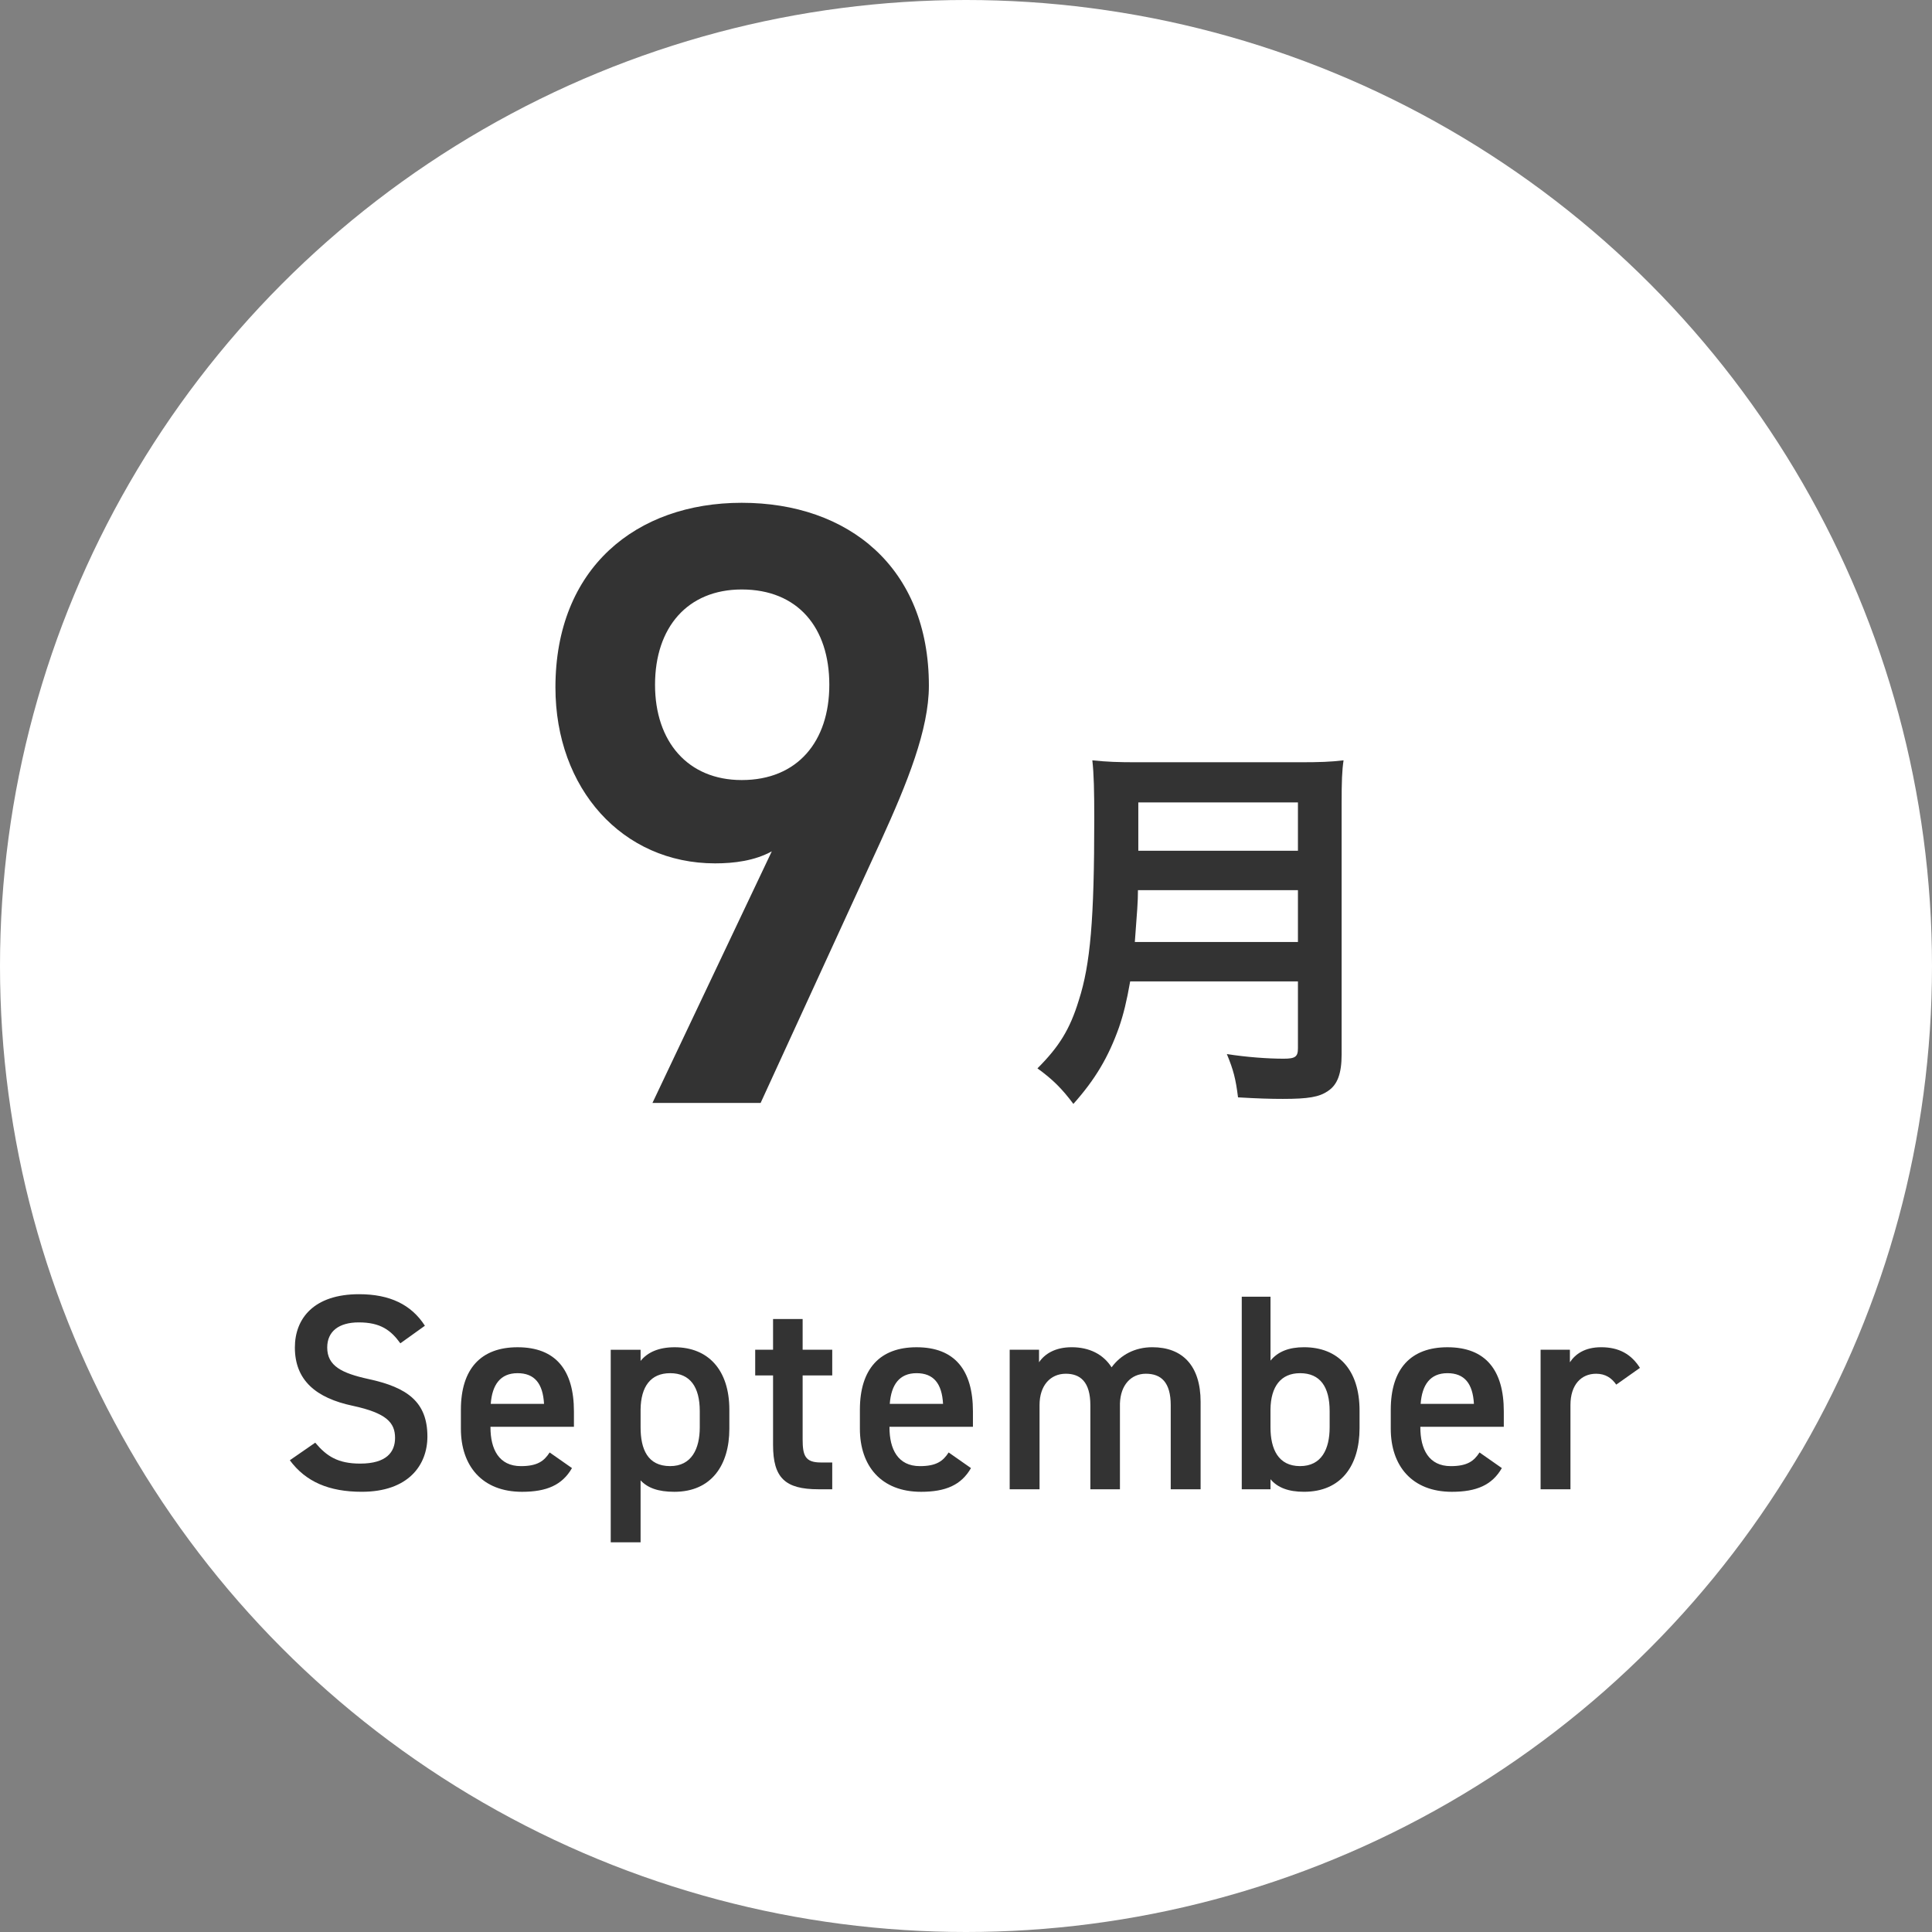 <?xml version="1.0" encoding="utf-8"?>
<!-- Generator: Adobe Illustrator 24.1.0, SVG Export Plug-In . SVG Version: 6.00 Build 0)  -->
<svg version="1.1" id="レイヤー_1" xmlns="http://www.w3.org/2000/svg" xmlns:xlink="http://www.w3.org/1999/xlink" x="0px"
	 y="0px" width="90px" height="90px" viewBox="0 0 90 90" style="enable-background:new 0 0 90 90;" xml:space="preserve">
<rect x="0" y="0" width="90" height="90" fill="#808080" stroke="none"/>
<style type="text/css">
	.st0{fill:#FFFFFF;}
	.st1{fill:#333333;}
</style>
<circle class="st0" cx="45" cy="45" r="45"/>
<g>
	<g>
		<path class="st1" d="M35.953,39.659c-0.801,0.44-1.76,0.56-2.641,0.56c-4.318,0-7.438-3.479-7.438-8.198
			c0-5.559,3.76-8.599,8.678-8.599c4.959,0,8.719,3,8.719,8.519c0,2.04-1,4.519-2.24,7.239l-5.598,12.198h-5.039L35.953,39.659z
			 M34.553,27.46c-2.52,0-4.039,1.76-4.039,4.439c0,2.64,1.52,4.439,4.039,4.439c2.6,0,4.08-1.8,4.08-4.439
			C38.633,29.22,37.152,27.46,34.553,27.46z"/>
		<path class="st1" d="M52.648,45.717c-0.162,0.918-0.305,1.513-0.521,2.143c-0.486,1.369-1.098,2.413-2.125,3.565
			c-0.521-0.702-0.973-1.152-1.674-1.656c1.008-1.008,1.512-1.818,1.926-3.169c0.541-1.674,0.721-3.781,0.721-8.462
			c0-1.296-0.018-2.089-0.09-2.719c0.701,0.072,1.188,0.09,2.105,0.09h7.51c0.99,0,1.477-0.018,2.088-0.09
			c-0.072,0.486-0.09,0.972-0.09,2.034V49.12c0,0.9-0.199,1.423-0.648,1.711c-0.396,0.27-0.9,0.36-2.088,0.36
			c-0.576,0-1.172-0.018-2.09-0.072c-0.107-0.864-0.215-1.279-0.521-2.017c0.918,0.144,1.908,0.216,2.646,0.216
			c0.541,0,0.666-0.09,0.666-0.486v-3.115H52.648z M60.463,43.881v-2.413H53.01c0,0.558-0.037,0.954-0.145,2.413
			C52.865,43.881,60.463,43.881,60.463,43.881z M60.463,39.631v-2.25h-7.436v2.25H60.463z"/>
	</g>
</g>
<g>
	<path class="st1" d="M18.65,62.577c-0.442-0.611-0.923-0.975-1.938-0.975c-0.923,0-1.469,0.416-1.469,1.17
		c0,0.858,0.676,1.196,1.924,1.469c1.808,0.39,2.743,1.066,2.743,2.678c0,1.339-0.896,2.574-3.055,2.574
		c-1.534,0-2.613-0.468-3.354-1.469l1.184-0.819c0.532,0.637,1.065,0.975,2.093,0.975c1.235,0,1.625-0.546,1.625-1.196
		c0-0.715-0.403-1.157-1.963-1.495c-1.729-0.364-2.704-1.196-2.704-2.717c0-1.352,0.884-2.483,2.99-2.483
		c1.43,0,2.431,0.481,3.067,1.469L18.65,62.577z"/>
	<path class="st1" d="M26.645,68.389c-0.455,0.793-1.184,1.105-2.327,1.105c-1.859,0-2.848-1.209-2.848-2.938v-0.884
		c0-1.911,0.937-2.912,2.64-2.912c1.781,0,2.626,1.066,2.626,2.99v0.715h-3.888v0.026c0,1.014,0.391,1.807,1.417,1.807
		c0.768,0,1.079-0.234,1.34-0.637L26.645,68.389z M22.861,65.398h2.482c-0.052-0.949-0.441-1.43-1.234-1.43
		C23.303,63.968,22.926,64.514,22.861,65.398z"/>
	<path class="st1" d="M33.976,66.556c0,1.69-0.832,2.938-2.562,2.938c-0.754,0-1.248-0.182-1.573-0.533v2.886H28.45v-8.97h1.391
		v0.52c0.325-0.403,0.846-0.637,1.586-0.637c1.561,0,2.549,1.053,2.549,2.912V66.556z M32.598,66.49v-0.754
		c0-1.131-0.455-1.768-1.379-1.768c-0.91,0-1.364,0.624-1.378,1.69v0.832c0,1.014,0.325,1.807,1.378,1.807
		C32.207,68.297,32.598,67.504,32.598,66.49z"/>
	<path class="st1" d="M35.18,62.876h0.832v-1.43h1.378v1.43h1.379v1.196H37.39v2.977c0,0.754,0.117,1.079,0.846,1.079h0.533v1.248
		h-0.638c-1.56,0-2.119-0.533-2.119-2.067v-3.237H35.18V62.876z"/>
	<path class="st1" d="M45.232,68.389c-0.455,0.793-1.184,1.105-2.327,1.105c-1.859,0-2.848-1.209-2.848-2.938v-0.884
		c0-1.911,0.937-2.912,2.64-2.912c1.781,0,2.626,1.066,2.626,2.99v0.715h-3.888v0.026c0,1.014,0.391,1.807,1.417,1.807
		c0.768,0,1.079-0.234,1.34-0.637L45.232,68.389z M41.449,65.398h2.482c-0.052-0.949-0.441-1.43-1.234-1.43
		C41.891,63.968,41.514,64.514,41.449,65.398z"/>
	<path class="st1" d="M47.037,62.876h1.365v0.585c0.26-0.39,0.754-0.702,1.521-0.702c0.819,0,1.47,0.325,1.859,0.936
		c0.429-0.585,1.092-0.936,1.897-0.936c1.404,0,2.25,0.858,2.25,2.548v4.069h-1.392v-3.913c0-1.066-0.442-1.469-1.157-1.469
		c-0.688,0-1.183,0.52-1.209,1.391v3.991h-1.378v-3.913c0-1.105-0.48-1.469-1.144-1.469c-0.716,0-1.223,0.546-1.223,1.456v3.926
		h-1.391v-6.5C47.035,62.876,47.037,62.876,47.037,62.876z"/>
	<path class="st1" d="M59.185,63.383c0.351-0.429,0.871-0.624,1.56-0.624c1.587,0,2.588,1.04,2.588,2.951v0.819
		c0,1.729-0.846,2.964-2.588,2.964c-0.728,0-1.234-0.195-1.56-0.585v0.468h-1.339v-8.97h1.339V63.383z M61.94,66.49v-0.754
		c0-1.131-0.441-1.768-1.378-1.768c-0.896,0-1.365,0.624-1.378,1.69v0.832c0,1.014,0.364,1.807,1.378,1.807
		C61.563,68.297,61.94,67.504,61.94,66.49z"/>
	<path class="st1" d="M69.962,68.389c-0.455,0.793-1.184,1.105-2.327,1.105c-1.859,0-2.848-1.209-2.848-2.938v-0.884
		c0-1.911,0.937-2.912,2.64-2.912c1.78,0,2.626,1.066,2.626,2.99v0.715h-3.888v0.026c0,1.014,0.391,1.807,1.417,1.807
		c0.768,0,1.079-0.234,1.34-0.637L69.962,68.389z M66.179,65.398h2.482c-0.052-0.949-0.441-1.43-1.234-1.43
		C66.62,63.968,66.243,64.514,66.179,65.398z"/>
	<path class="st1" d="M75.291,64.501c-0.209-0.299-0.494-0.507-0.937-0.507c-0.702,0-1.196,0.52-1.196,1.456v3.926h-1.391v-6.5
		h1.365v0.585c0.247-0.377,0.688-0.702,1.456-0.702c0.832,0,1.403,0.325,1.807,0.962L75.291,64.501z"/>
</g>
</svg>
